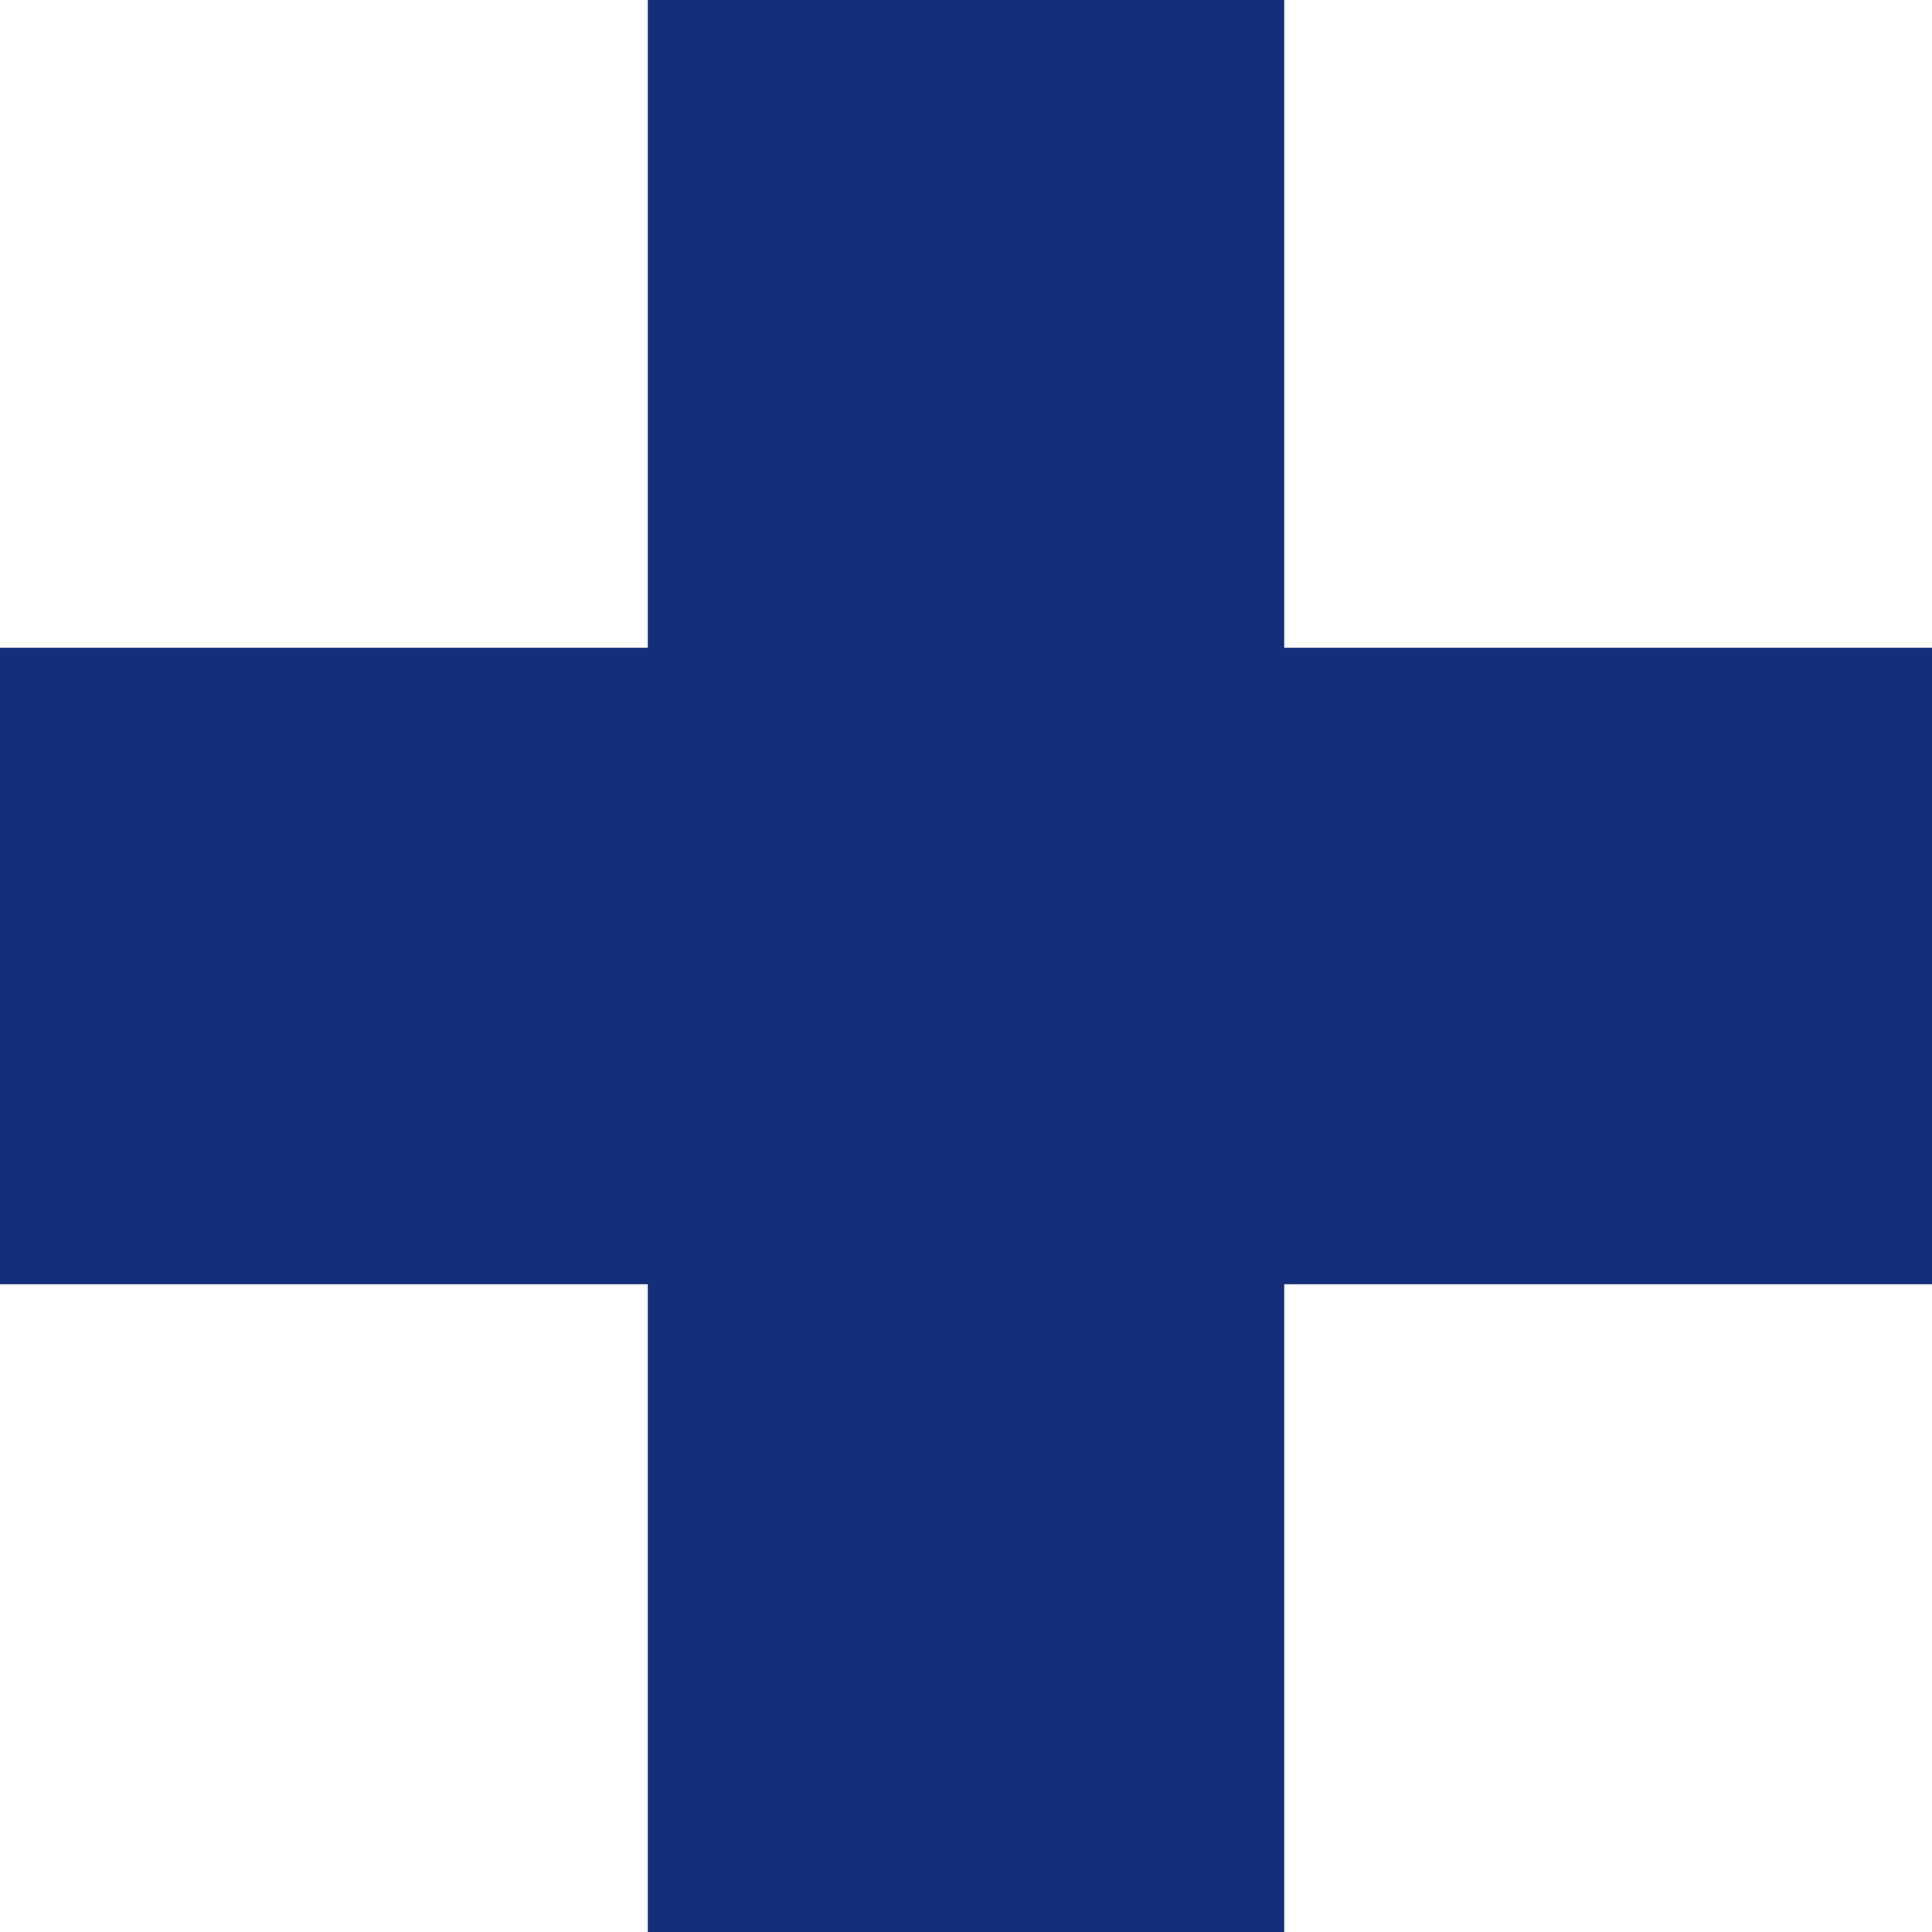 <svg xmlns="http://www.w3.org/2000/svg" width="53" height="53" viewBox="0 0 53 53">
  <path id="合体_1" data-name="合体 1" d="M-27.229,33V15.23H-45V-2.23h17.771V-20H-9.771V-2.23H8V15.23H-9.771V33Z" transform="translate(45 20)" fill="#142e7a"/>
</svg>
